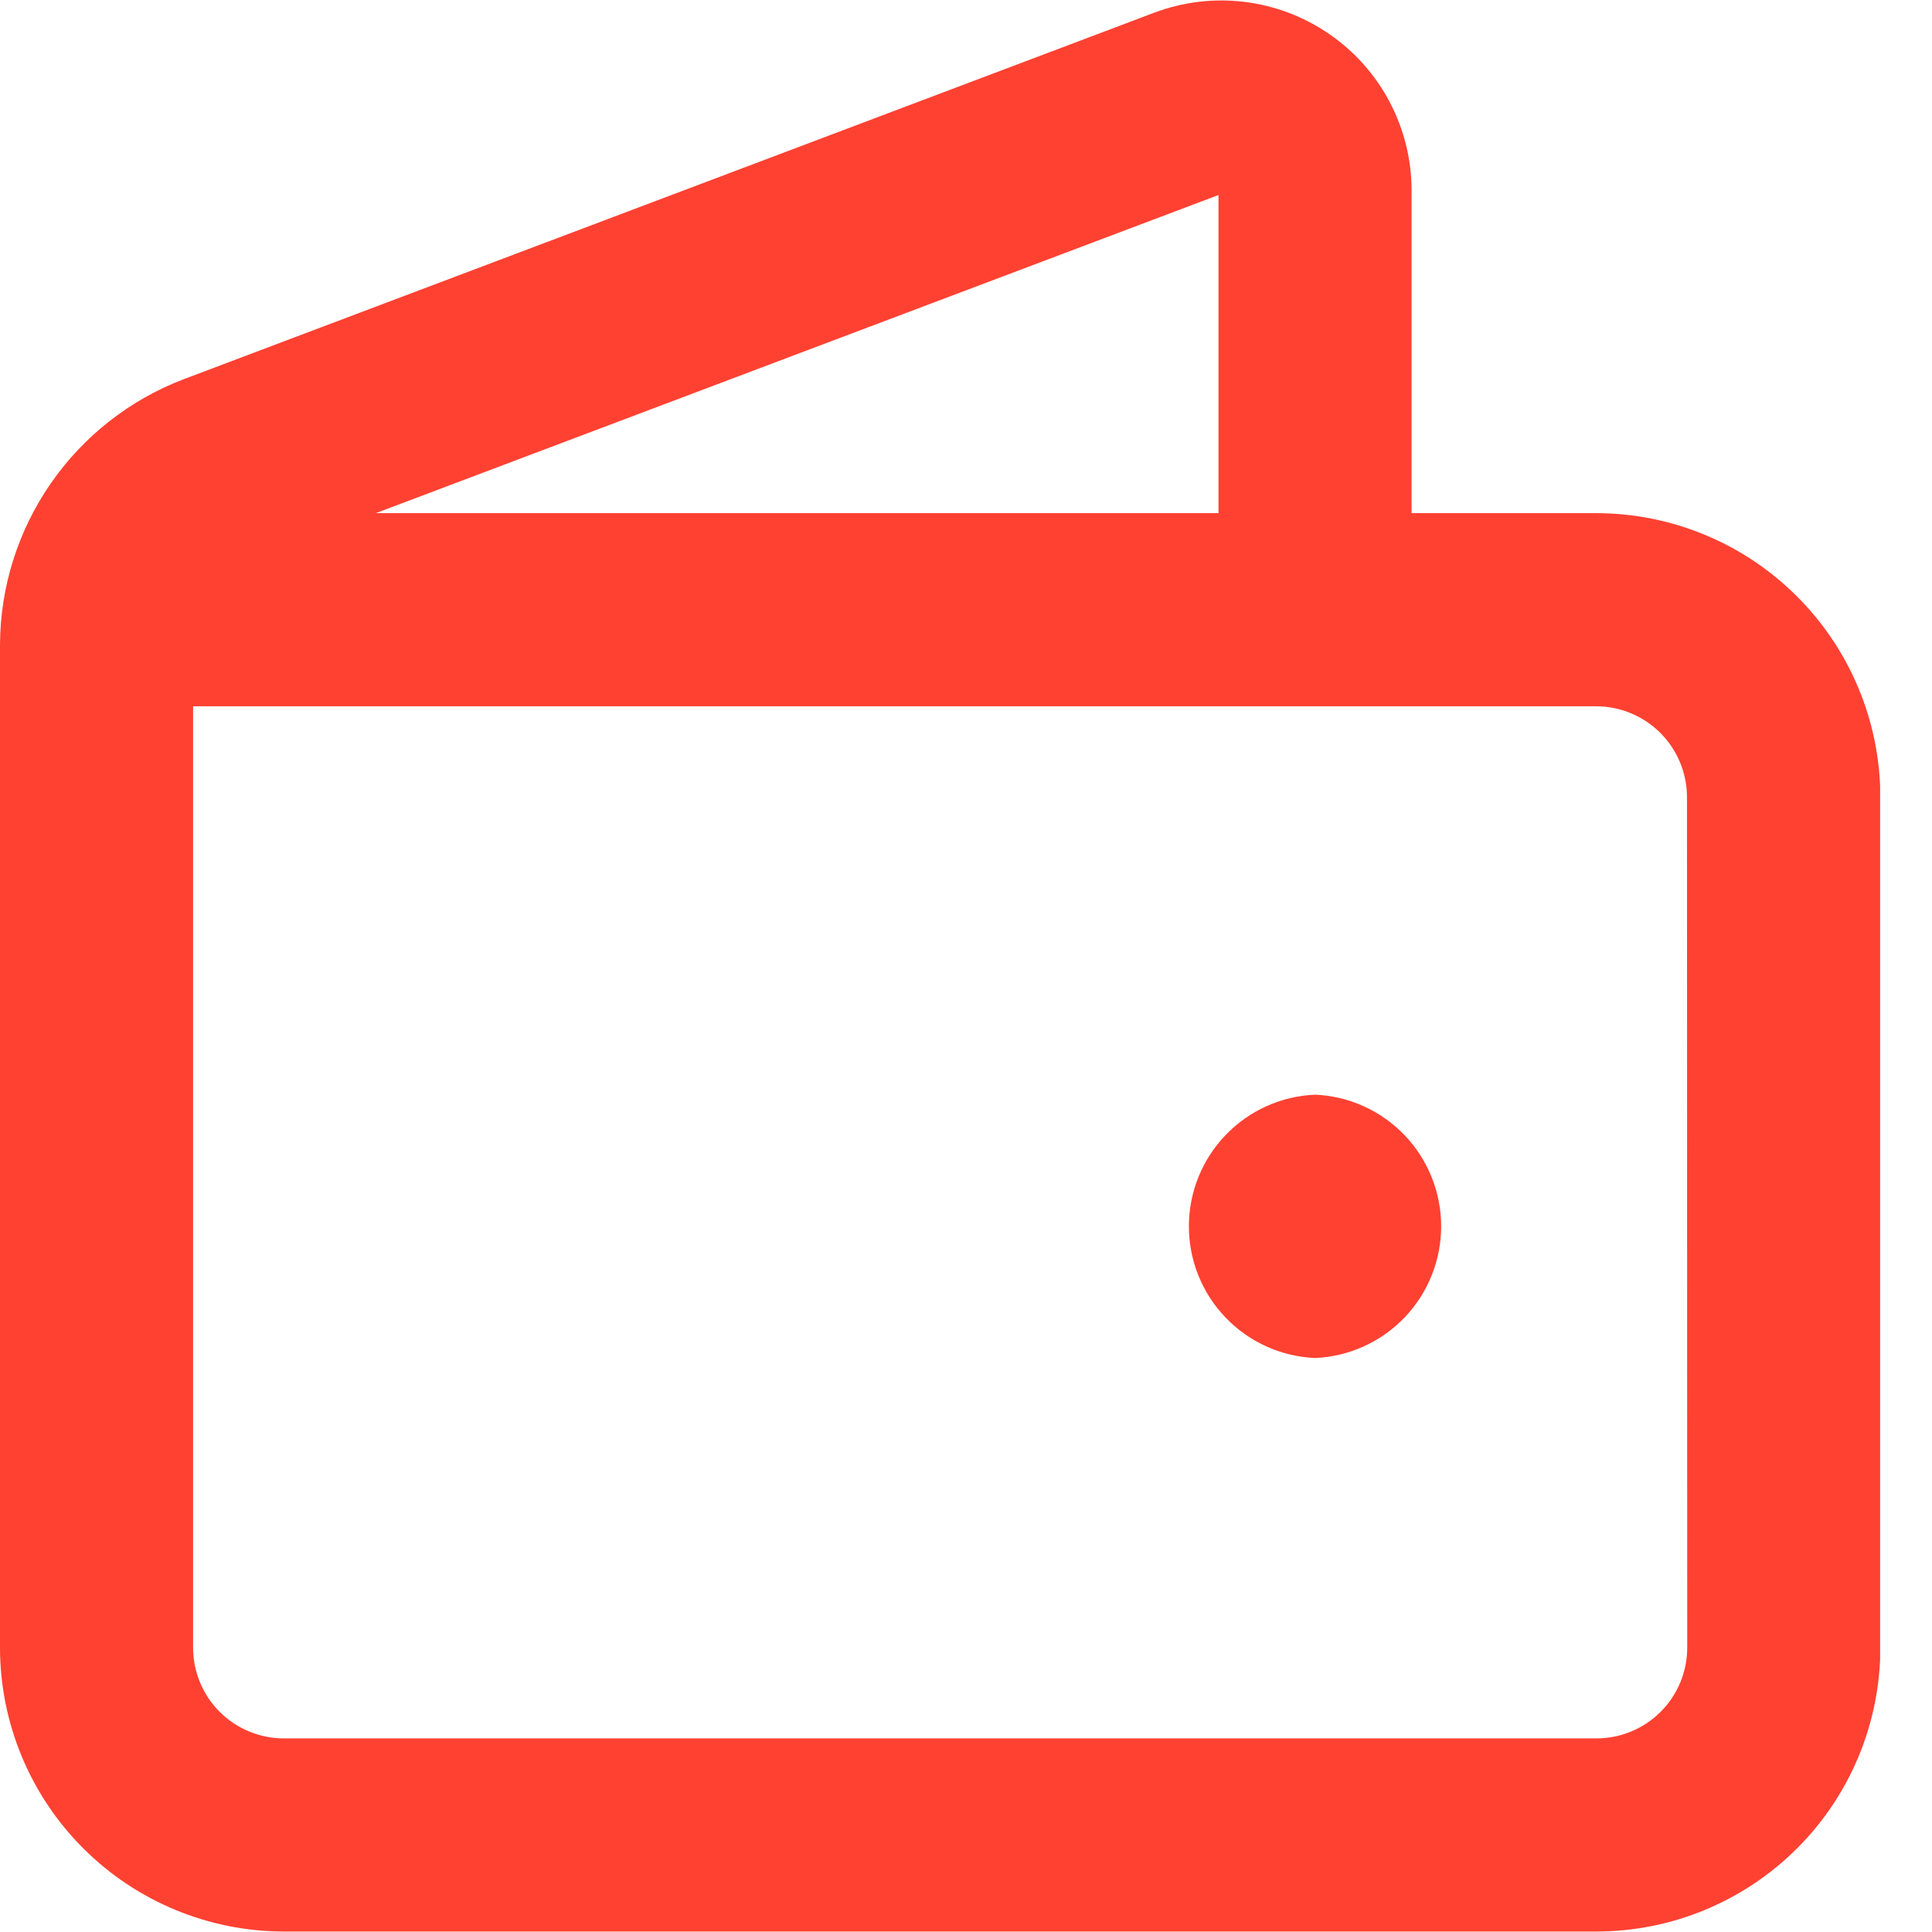 <svg width="33" height="33" viewBox="0 0 33 33" fill="none" xmlns="http://www.w3.org/2000/svg">
<g clip-path="url(#clip0_16_277)">
<path d="M27.265 8.765H24.111V3.261C24.112 2.735 23.985 2.217 23.741 1.75C23.497 1.284 23.143 0.884 22.71 0.585C22.277 0.286 21.778 0.096 21.256 0.032C20.734 -0.032 20.204 0.032 19.712 0.218L3.138 6.477C2.218 6.828 1.426 7.449 0.866 8.259C0.306 9.068 0.004 10.028 0 11.012V28.143C0.001 29.43 0.513 30.663 1.423 31.572C2.333 32.481 3.566 32.992 4.853 32.992H27.265C28.551 32.992 29.785 32.481 30.695 31.572C31.605 30.663 32.117 29.43 32.118 28.143V13.597C32.111 12.314 31.597 11.086 30.688 10.181C29.779 9.275 28.548 8.766 27.265 8.765ZM20.813 3.331V8.765H6.419L20.813 3.331ZM28.819 28.143C28.819 28.347 28.779 28.548 28.701 28.736C28.623 28.924 28.509 29.095 28.365 29.239C28.221 29.383 28.05 29.497 27.862 29.575C27.674 29.653 27.473 29.693 27.269 29.693H4.853C4.649 29.694 4.447 29.654 4.258 29.576C4.07 29.499 3.898 29.385 3.754 29.241C3.609 29.097 3.495 28.926 3.417 28.737C3.339 28.549 3.298 28.347 3.298 28.143V12.064H27.265C27.676 12.065 28.07 12.229 28.36 12.519C28.65 12.809 28.814 13.203 28.815 13.614L28.819 28.143Z" fill="#FF4132"/>
<path d="M22.462 18.698C21.882 18.722 21.334 18.97 20.933 19.389C20.531 19.808 20.307 20.366 20.307 20.947C20.307 21.527 20.531 22.085 20.933 22.504C21.334 22.923 21.882 23.171 22.462 23.196C23.041 23.171 23.589 22.923 23.991 22.504C24.392 22.085 24.616 21.527 24.616 20.947C24.616 20.366 24.392 19.808 23.991 19.389C23.589 18.97 23.041 18.722 22.462 18.698Z" fill="#FF4132"/>
</g>
<defs>
<clipPath id="clip0_16_277">
<rect width="32.114" height="33" fill="white"/>
</clipPath>
</defs>
</svg>
